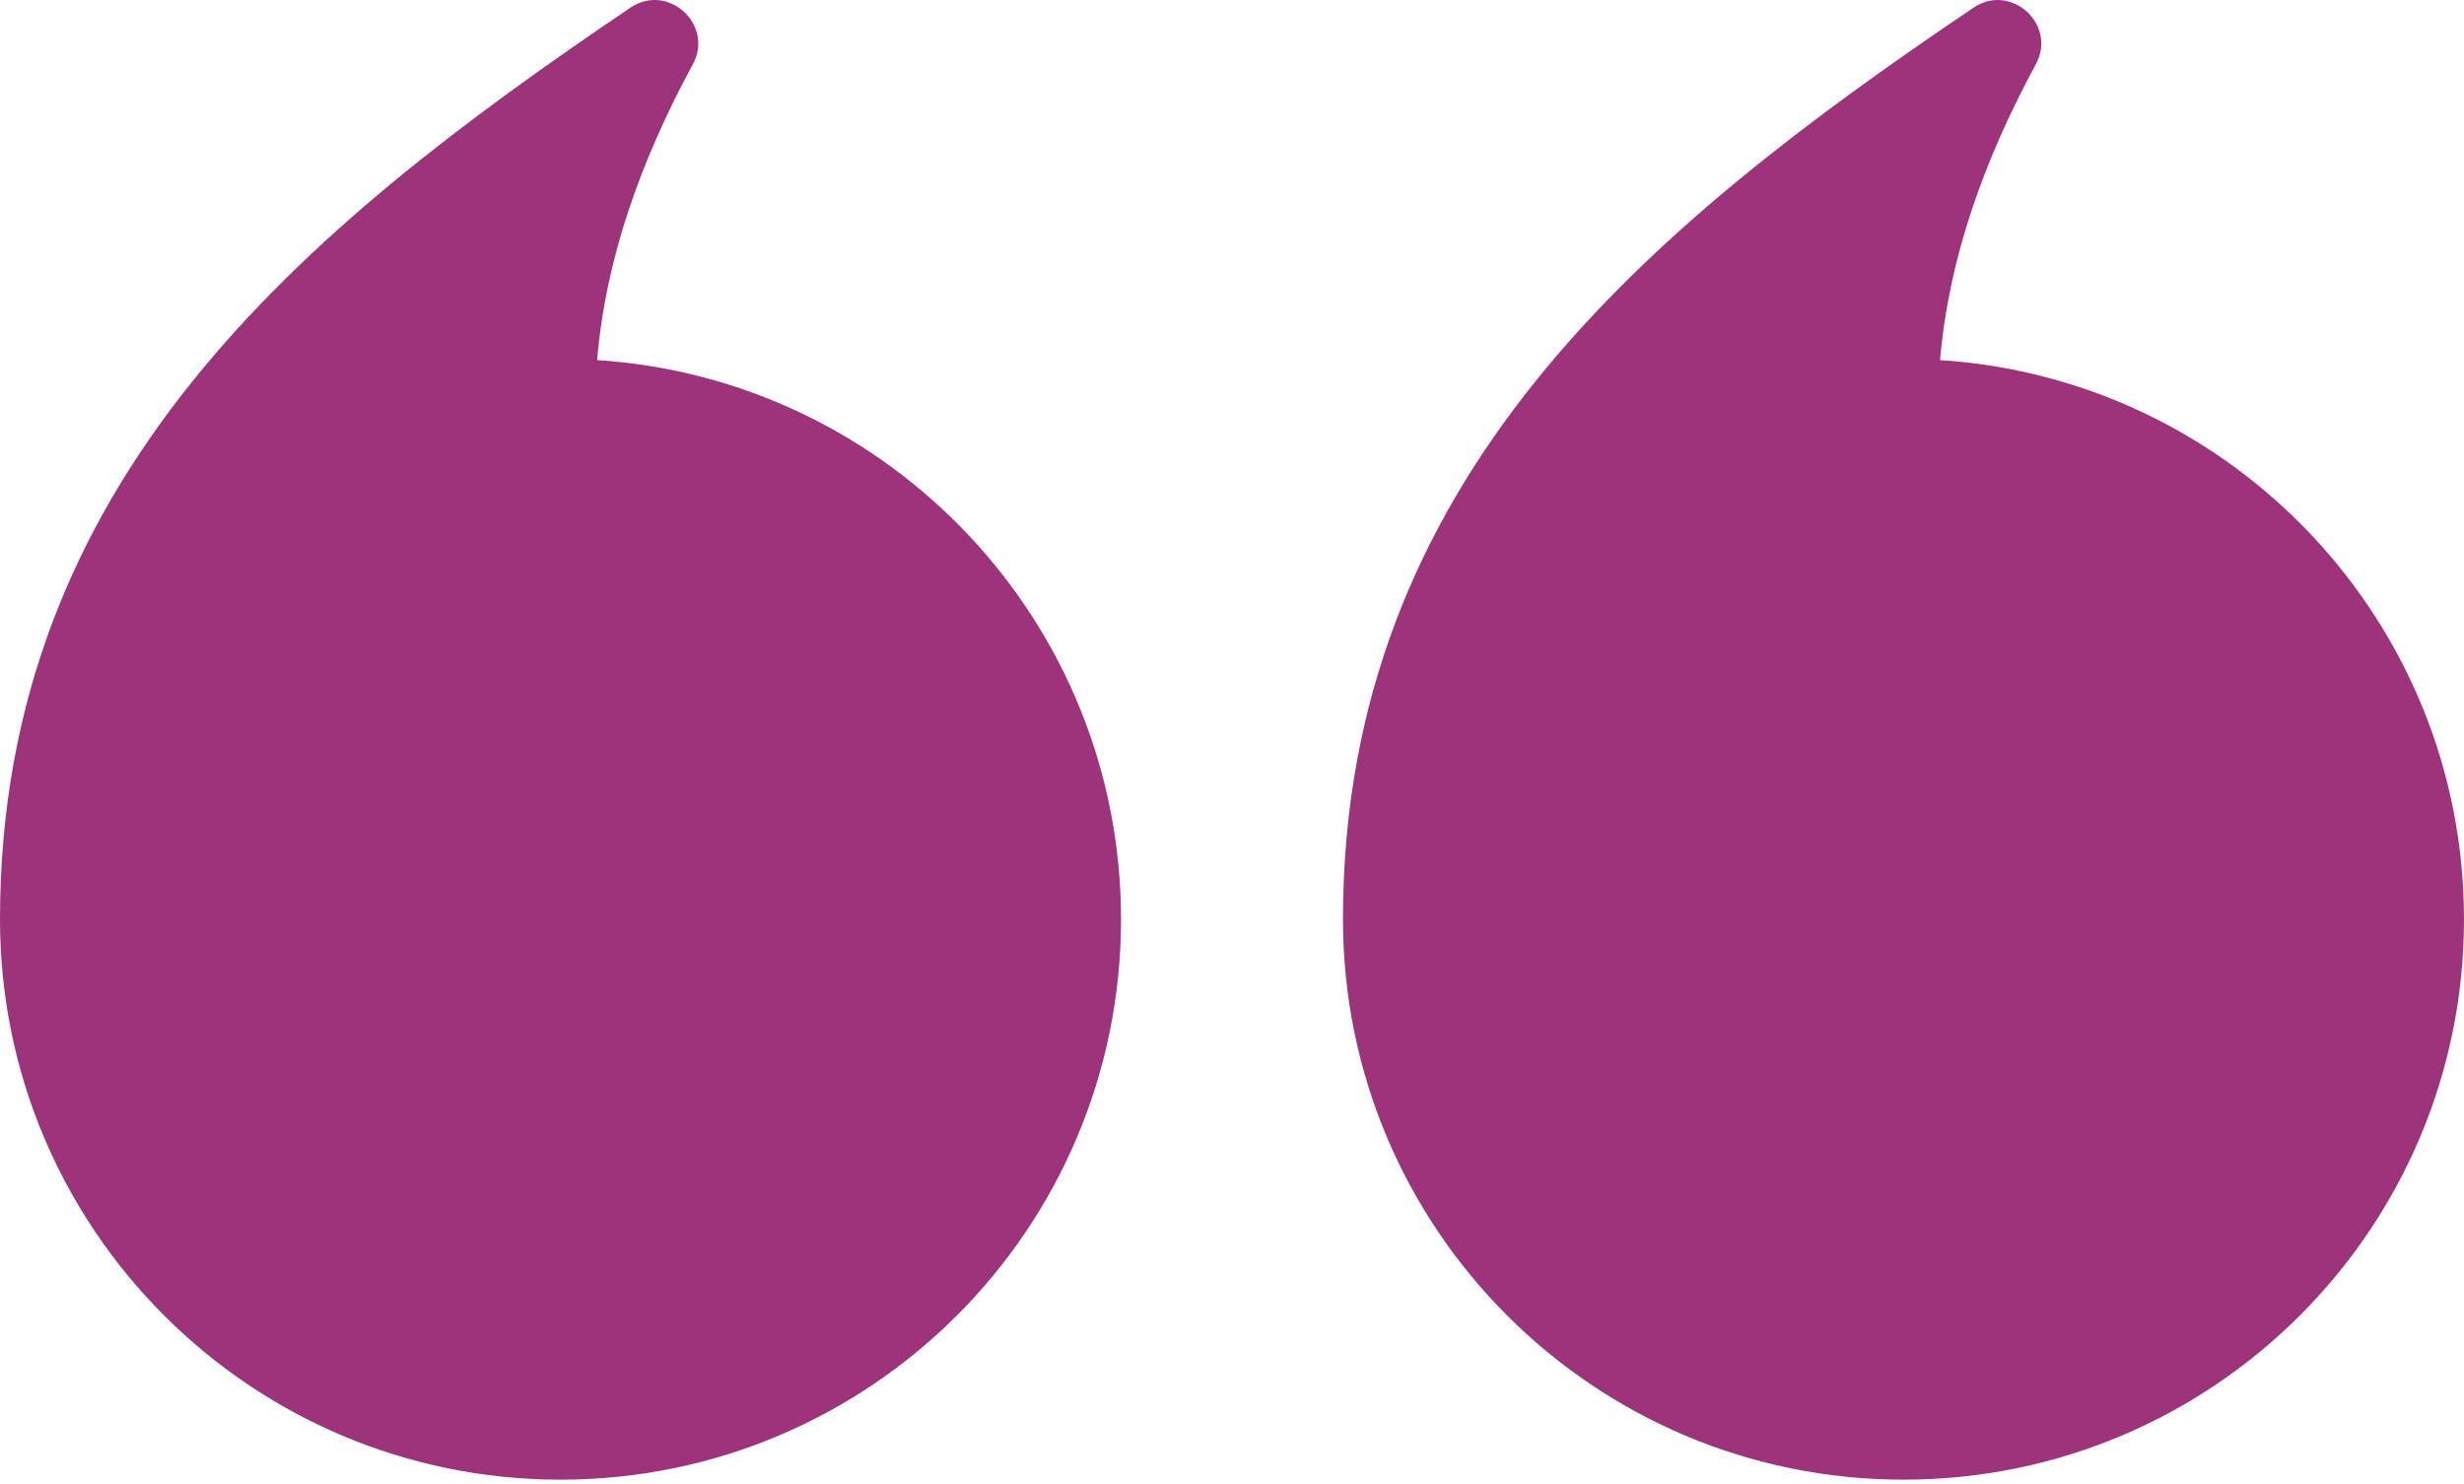 <svg width="78" height="47" viewBox="0 0 78 47" fill="none" xmlns="http://www.w3.org/2000/svg">
<g id="Group">
<path id="Vector" fill-rule="evenodd" clip-rule="evenodd" d="M60.257 46.85C50.458 46.85 42.513 38.907 42.513 29.107C42.513 15.199 52.068 7.264 62.475 0.241C63.658 -0.556 65.127 0.776 64.447 2.032C62.814 5.051 61.691 8.157 61.415 11.402C70.676 11.999 78 19.697 78 29.107C78 38.907 70.055 46.85 60.257 46.85Z" fill="#9D337B"/>
<path id="Vector_2" fill-rule="evenodd" clip-rule="evenodd" d="M17.742 46.85C7.945 46.85 -0 38.907 -0 29.107C-0 15.199 9.553 7.264 19.96 0.241C21.143 -0.556 22.612 0.776 21.934 2.032C20.301 5.051 19.176 8.157 18.902 11.402C28.16 11.999 35.487 19.697 35.487 29.107C35.487 38.907 27.542 46.85 17.742 46.85Z" fill="#9D337B"/>
</g>
</svg>
